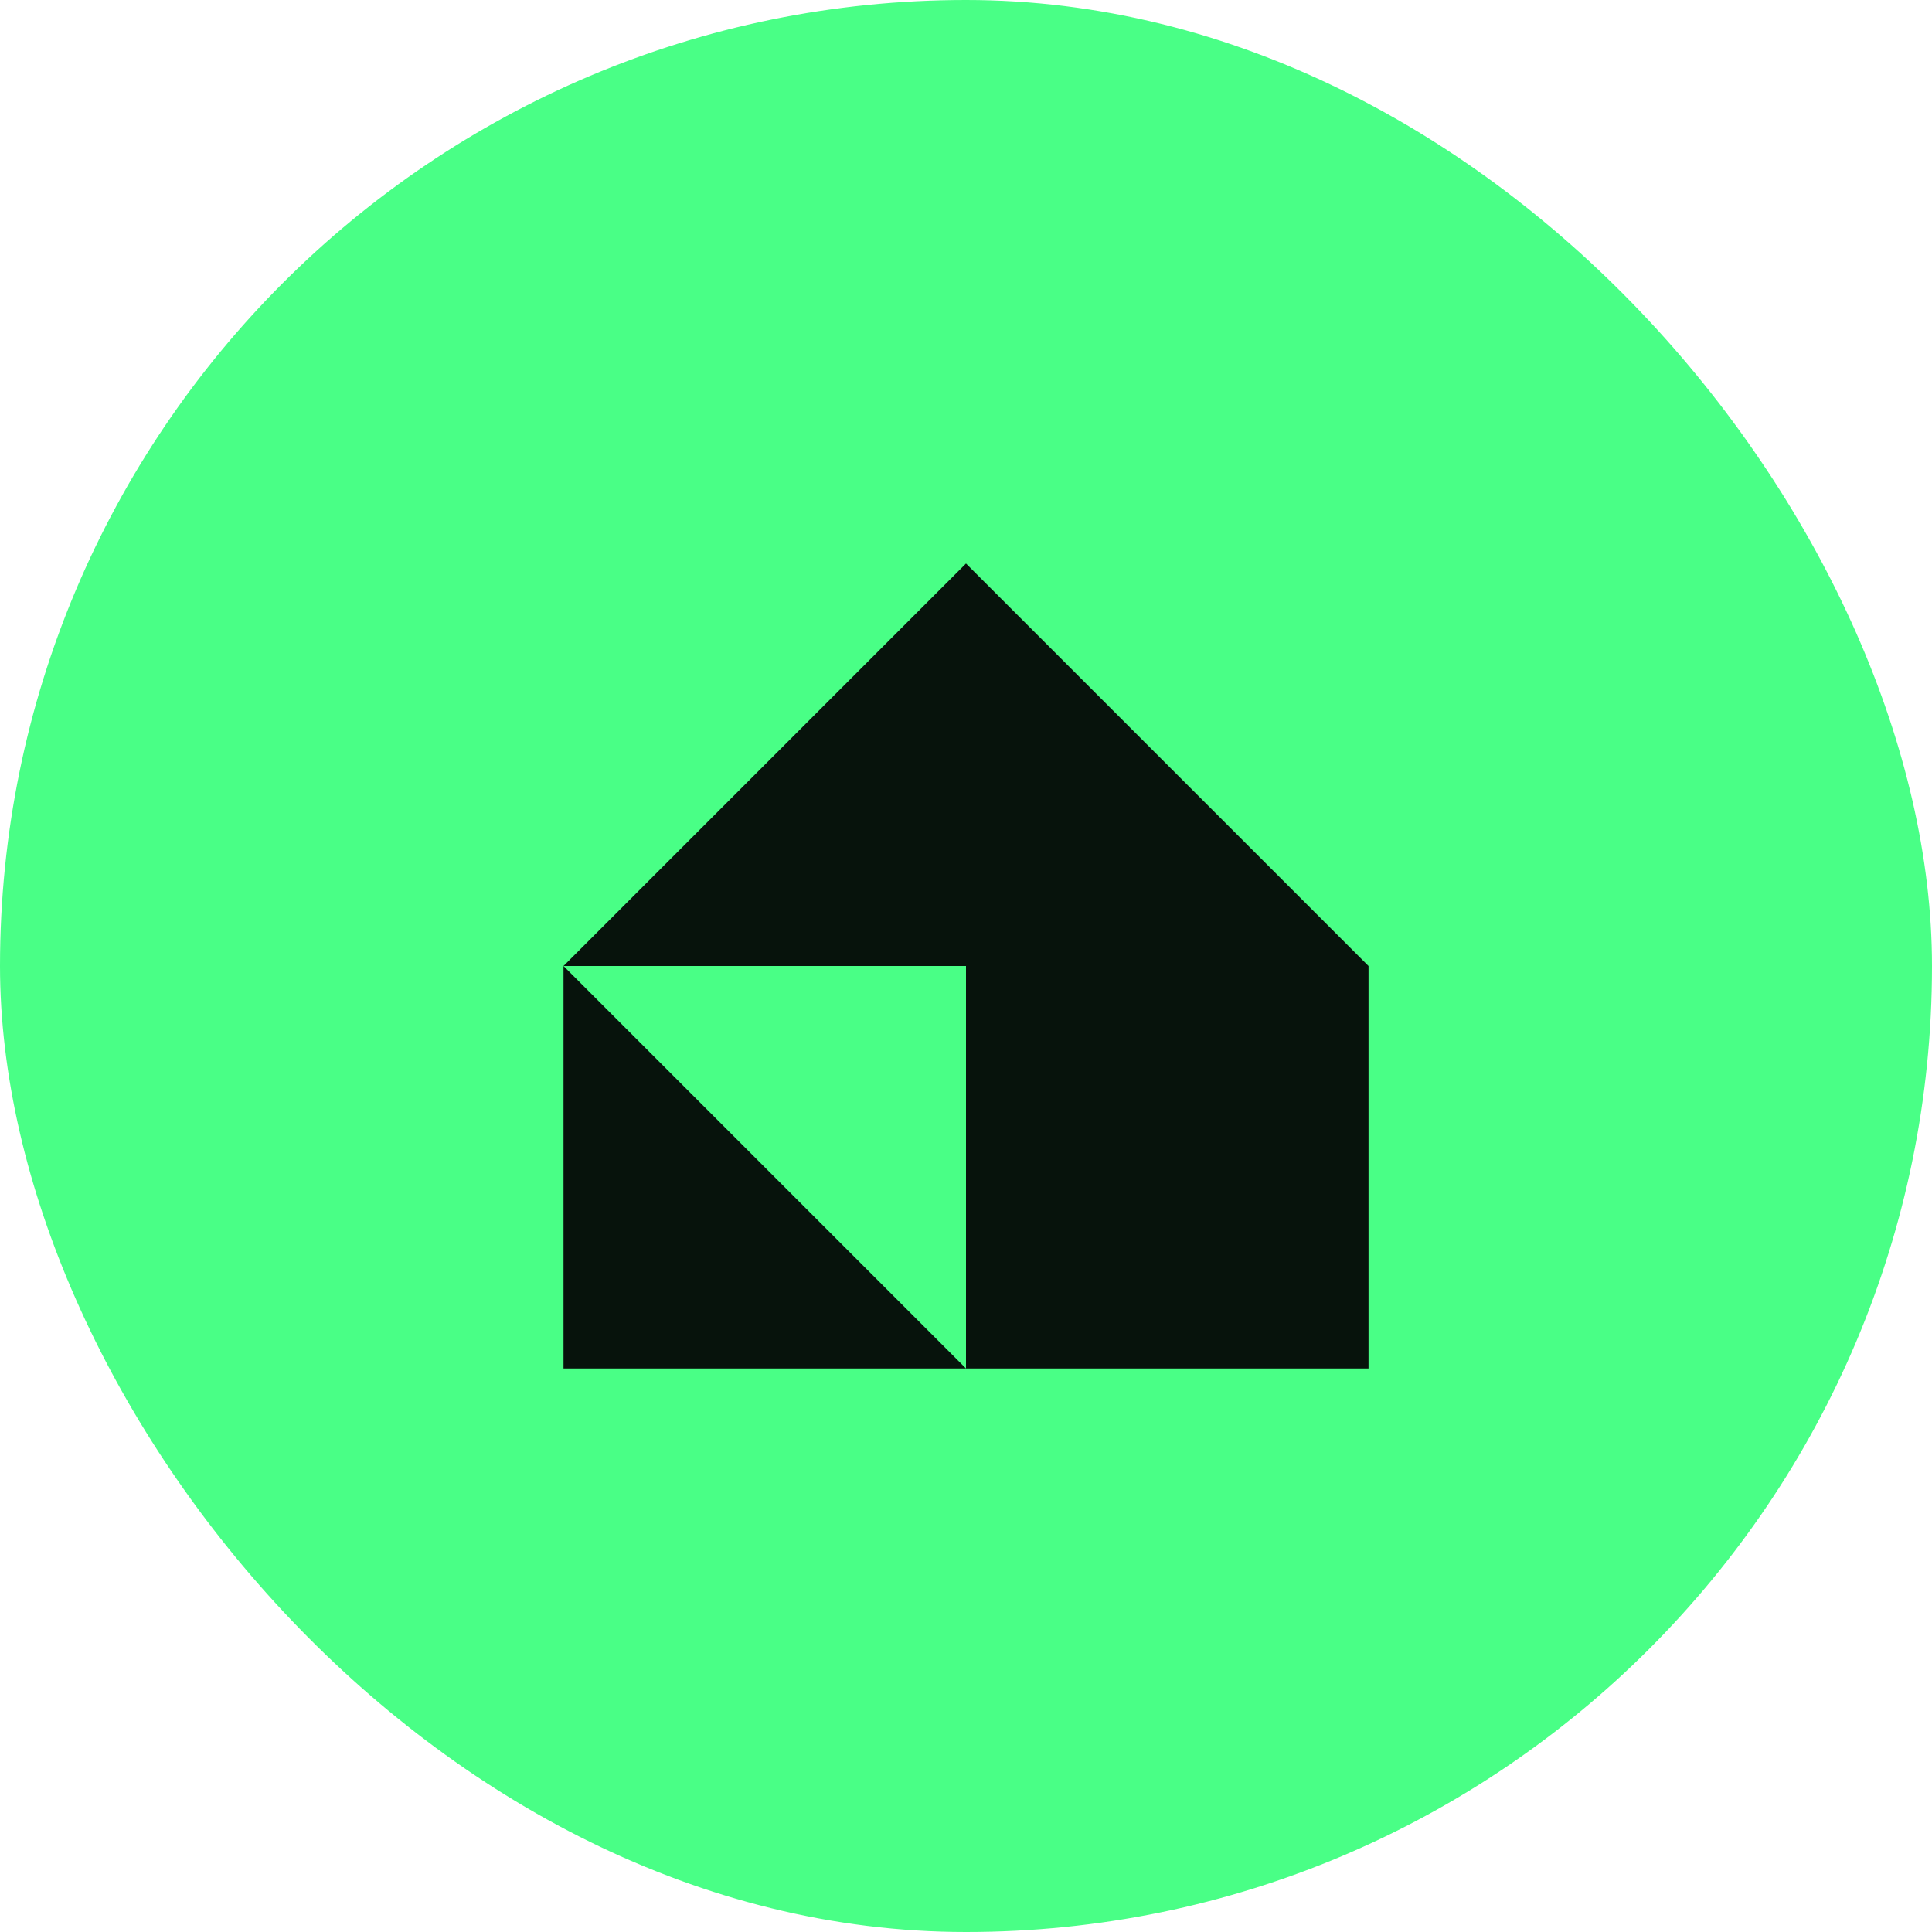 <svg width="64" height="64" viewBox="0 0 64 64" fill="none" xmlns="http://www.w3.org/2000/svg">
<rect width="64" height="64" rx="32" fill="#49FF86"/>
<path d="M32 45.333V32H18.667L32 18.667L45.334 32V45.333H32Z" fill="#07130C"/>
<path d="M18.667 32L32 45.333H18.667V32Z" fill="#07130C"/>
</svg>
